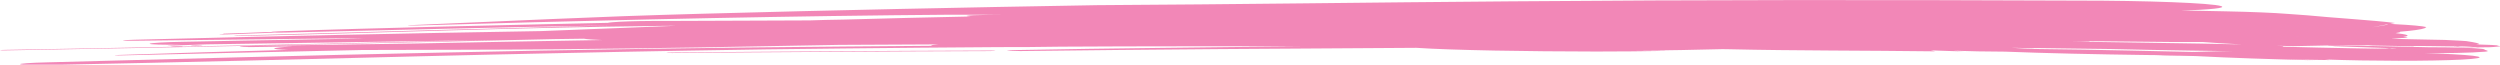 <?xml version="1.0" encoding="UTF-8"?><svg id="Layer_2" xmlns="http://www.w3.org/2000/svg" xmlns:xlink="http://www.w3.org/1999/xlink" viewBox="0 0 667.88 17.27"><defs><style>.cls-1{fill:none;}.cls-2{fill:#f287b7;}.cls-3{clip-path:url(#clippath);}</style><clipPath id="clippath"><rect class="cls-1" width="667.88" height="17.27"/></clipPath></defs><g id="Layer_3"><g class="cls-3"><path class="cls-2" d="M645.82,14.08c-.65-.03-1.29-.07-1.93-.1,1.23-.04,3.07-.03,5.16.02-20.26-.85-46.94-.63-64.14-.09-6.2-.06-11.72.11-12.31.38-.58.27,3.99.52,10.25.58,1.38.04,2.98.07,3.98.12,8.93.48,19.83.83,31.86,1.13-2.31-.09-4.73-.19-7.05-.28,3.48.09,6.9.18,10.78.21-.41-.05-.93-.11-1.34-.16,11.96.44,28.36.47,36.63.03,8.3-.44,5.39-1.16-6.58-1.62l-5.31-.22Z"/><path class="cls-2" d="M623.51,12.34c7.16.25,14.04.49,20.92.73l1.36.1-.46-.42-.14.03c-6.45.29-17.09.32-26.88.36l-3.49.04c-1.67.04-2.79.11-3.14.2-.82.19,2.23.4,6.8.46l5.26.07c12.81.34,32.97.53,40.12-.1,1.61-.15.2-.36-.14-.55.49-.27-4.33-.55-10.73-.62-6.41-.07-11.92.08-12.36.35-1.08-.03-2.2-.06-3.28-.09.85-.03,1.71-.05,2.57-.08-1.81.22-7.65.22-11.99.31l-6.51.02,3.67.66,3.39-.06c-.26-.03-.76-.07-.71-.08,6.45-.12,12.52-.24,19.58-.29l8.89-.16c2.41-.1,2.18-.28-.46-.42l-3.94-.17c.6.03,1.19.06,1.78.1-9.09-.2-18.67-.42-27.66-.62-1.42-.04-3.15-.03-3.9.03-.64.06-.03.14,1.44.17"/><path class="cls-2" d="M655.59,12.53c1.47.06,2.89.13,4.99.13.51-.02.76-.04.9-.04-.78-.04-1.83-.09-2.88-.13-2.07-.1-3.13-.05-3.01.04"/><path class="cls-2" d="M661.48,12.62c.72.03,1.2.06,1.2.06-.28-.02-.54-.05-.8-.07-.23,0-.24,0-.24,0,0,0,0,0-.16,0"/><path class="cls-2" d="M264.42,13.5c-14.06.03-28.15.12-42.26.2-14.1.07-28.22.21-42.33.33-.95,0-1.74.05-1.79.09-.05.03.69.06,1.56.05,14.12-.12,28.21-.25,42.28-.32,14.07-.08,28.12-.17,42.18-.2.95,0,1.73-.04,1.86-.08.05-.04-.62-.07-1.5-.07"/><path class="cls-2" d="M53.68,12.19c.67-.04.64-.08-.05-.1-.59-.01-1.66,0-2.32.04-.56.03-.54.08.06.1.69.02,1.76,0,2.32-.04"/><path class="cls-2" d="M637.65,6.53l-3.97.77,4.33-.73-.36-.04ZM644.84,11.32c.6.05.97.08,1.44.1-1.43-.1-1.44-.1-1.44-.1M655.02,11.61c-.36-.01-.72-.02-1.11-.03.4-.06.76-.03,1.11.03M652.73,11.86c.22.01.42.03.66.04l-1.45.15s.34-.08.79-.19M598.64,11.85c-4.05-.19-7.2-.4-10.18-.63-2.66.02-5.44.01-8.26,0-7.57-.06-14.94-.14-22.21-.23.94.11-.8.09-1.69.1-.92,0-1.82,0-2.73.01,7.74.12,15.51.25,23.42.37,7.12.11,14.87.22,21.65.39M327.37,12.02c15.38-.08,30.61-.05,45.8.08-3.71.03-7.41.06-11.12.09-11.52-.06-23.07-.11-34.68-.17M613.4,9.68s0,0-.03,0c1.19.11,2.06.19,2.06.19-.83-.08-1.49-.14-2.03-.19M568.6,10.52c.28.02.51.03.73.05-.79-.03-1.63-.06-2.56-.09l-3.57-.32s2.71.18,5.4.36M59.68,8.99c3.95-.12,7.69-.25,11.03-.41.62-.03,1.32-.03,1.85-.03-.23-.06.52-.13,1.94-.18,14.01-.5,28.56-.88,43.31-1.26,14.75-.37,29.71-.67,44.56-1.01.2-.05.59-.11,1.25-.16,2.05-.19,6.18-.32,10.46-.34h3.23c13.04-.05,26.06-.1,39.03-.15,2.65-.1,5.73-.17,9.08-.22,11.21-.3,22.47-.61,33.97-.83-.72-.04-1.16-.09-1.16-.15.22-.14,2.88-.26,5.99-.28,1.57-.01,3.13-.03,4.7-.04-4.5,0-9.01,0-13.49,0-.65,0-1.25,0-1.79,0-4.93.03-9.92.09-14.99.14-44.24.5-85.83,1.54-127.09,2.73-.68.03-1.73.04-2.34.02-.4-.03-.33-.07.43-.1,13-.56,25.13-1.08,37.68-1.63,6.28-.27,12.66-.53,19.31-.77,6.65-.23,13.57-.45,20.92-.65,35-.95,69.57-1.68,105.45-2.29,9.38-.07,18.59-.14,27.72-.21,9.13-.09,18.18-.18,27.26-.27,9.08-.1,18.18-.19,27.4-.29,9.22-.08,18.57-.17,28.14-.25,51.7-.43,100.54-.41,151.12-.2,18.95-.02,36.31.65,38.76,1.48,1.42.5-2.86.93-10.66,1.2,1.55.01,3.08.03,4.62.04l7.32.15c6.93.14,12.84.39,16.57.69l5.13.37c6.82.68,17.86,1.32,23.44,2.05l-1.25.24,1.32.09c4.36.22,7.29.49,8.3.76l-.42.3c-.92.34-3.1.66-6.6.94.12.13-.3.26-1.21.37,2.98.34,4.39.68,2.03,1.03,1.8.11,1.5.24-.64.3-.74.02-1.63.03-2.53.03.01,0,.02,0,.02,0,.98.09,1.28.11,2.61.22,1.78.05,2.82.07,2.82.07q4.75.1,8.86.18c3.54.14,5.72.31,5.72.31q3.91.58,3.3.82c-.23.02-.49.04-.76.06,3.13.11,3.35.12,4.2.15.88.05,1.49.1,1.49.1q.13.13.67.18c.17.05.13.1.13.1q-1.75.13-1.8.17c-.42.03-.99.06-.99.06-2.05.02-2.87.03-3.21.04-4.39-.37-4.41-.37-4.41-.37l-.96.11-1.02-.16.58.14-2.22-.1,2.54.14q-5.26-.1-7.37-.11c-2.19-.04-4.06-.02-4.29-.02.18.04.19.08.19.08q-5.63-.11-11.11-.21c-.51-.04-.91-.07-1.29-.1-.53.03-1.58.05-2.66.03-.96-.02-1.92-.03-2.88-.05-.21,0-.42,0-.62.01,0,0,0,.01,0,.01-.98.02-1.66.03-2.43.05-.49.01-.5.01-.5.01,0,0-.02,0-.03,0-1.67.03-4.1.08-10.51.21-1.7-.04-3.29-.07-4.78-.1.48.03.95.05,1.39.07.9.05.08.17.56.18,6.01.17,12.28.3,18.67.43,6.39.12,12.89.25,19.34.37,2.31,0,4.49.1,4.83.2.3.1-1.35.18-3.72.17-6.54.11-13.45.16-20.56.18-7.11.02-14.42,0-21.75-.05-7.33-.05-14.68-.14-21.88-.27-7.2-.11-14.24-.25-20.96-.41-7.07-.09-14.19-.19-21.32-.28.34.02.68.04,1.02.07-1.85-.04-3.69-.08-5.54-.11-.2,0-.4,0-.6,0,1.4.08,2.8.16,4.19.24.96.03,1.93.05,2.91.08,16.55.18,31.55.59,47.53.92,8.59.18,15.97.44,24.09.66,2.09.03,3.54.12,3.29.21-.24.09-2.19.13-4.24.11-27.1-.05-58.02-.35-79.72-1.2-4.95-.02-9.71-.1-13.67-.25-.07,0-.15,0-.22,0,1.04.07,2.01.13,3.05.2-3.7-.06-5.67-.22-9.04-.29.39.08.86.18,1.25.26-18.25-.24-37.99-.16-54.88-.56-.68,0-1.32-.02-1.95-.03-7.28.18-14.63.35-23.27.38,2.92.03,5.77.05,8.7.08-6.26.11-12.48.19-19.18.18-18.15-.02-38.47-.34-48.07-.99-35.18.2-70.42.42-105.52.86-1.81.02-3.44-.02-3.76-.09-.19-.07,1.01-.15,2.82-.18,6.29-.11,12.61-.21,18.95-.32,6.34-.08,12.69-.17,19.05-.25,12.73-.16,25.52-.3,38.31-.4-5.35,0-10.7-.02-16.07-.03-5.37,0-10.74,0-16.14,0-10.79.02-21.64.02-32.61.1-2.79.03-5.6.06-8.42.1-2.78.03-5.54.03-8.3.02-14,.09-27.65.21-41.37.36-13.72.13-27.5.32-41.79.58-6.1.11-12.01.22-17.82.33-5.81.12-11.53.24-17.24.36-11.42.24-22.83.48-34.98.79-17.06.42-33.36.82-49.6,1.23-8.12.19-16.24.37-24.42.56-8.19.17-16.45.34-24.88.52-4.48.11-8.64.04-9.17-.14-.54-.18,2.71-.42,7.2-.52,70.3-1.9,139.32-3.64,212.85-4.23,7.93-.06,15.73-.12,23.49-.19-.1-.03-.19-.05-.19-.08,0-.1.74-.21,1.98-.3-8.81.04-17.69.08-26.61.13-12.39.22-24.79.45-37.39.68-6.3.09-12.65.19-19.08.28-6.43.09-12.93.17-19.54.22-9.07.08-17.71.11-26.19.13-8.47.02-16.77.04-25.17.06-10.63.23-21.24.47-31.89.7-10.64.24-21.31.48-32.05.73-.86.03-1.75.03-2.06,0-.31-.03.15-.08,1.02-.11,14.76-.52,29.89-.92,45.16-1.35-2.41-.08-3.85-.21-3.66-.39.19-.18,2.05-.37,4.9-.53l-10.39.16c-2.14.03-3.83-.01-3.77-.1.05-.1,1.75-.19,3.78-.22,14.13-.21,28.23-.41,42.33-.61,16.92-.36,33.79-.64,50.75-.94-2.35-.09-4.08-.21-4.91-.36,0,0,0,0,0,0-2.63.04-5.24.08-7.85.11-47.9,1.11-96.93,2.16-146.36,3.01-.97.02-1.77,0-1.79-.04-.02-.04.73-.09,1.6-.1,14.92-.24,29.81-.53,44.64-.82-.03,0-.04,0-.06,0-.6-.01-.71-.06-.06-.1.57-.04,1.74-.06,2.33-.04.69.02.62.06.07.1,13.82-.28,27.59-.57,41.29-.85,13.7-.3,27.33-.6,40.87-.9-25.17.38-50.33.76-75.46,1.14-2.74.1-5.47.19-8.25.29-.76.02-1.75.01-2.05-.02-.21-.03.34-.08,1.12-.1.77-.03,1.54-.05,2.31-.08-4.76.06-8.43-.04-8.36-.25.26-.22,4.34-.46,9.29-.53,13.23-.26,26.42-.51,39.61-.72l4.28-.1c1.44-.06,2.87-.11,4.3-.16-20.51.24-40.99.47-61.34.71-1.75.03-3.24,0-3.27-.07-.04-.07,1.37-.16,3.12-.2,35.85-.92,72.16-1.71,108.62-2.31,11.97-.47,23.97-.94,36.19-1.42-1.54.01-3.1.03-4.66.04-39.64.47-73.27,1.85-111.64,2.68-.96.03-1.76,0-1.89-.03-.1-.04.55-.08,1.52-.1,18.73-.45,35.82-1,54.4-1.5,15.39-.41,30.03-.75,44.33-1.18-14.62.24-28.95.53-43.24.87-14.29.34-28.54.67-43.03,1.02-1.26.04-2.54.04-3.35.01-.07.02-.33.05-.71.06-3.62.16-7.57.3-11.6.43-.77.03-1.75.03-2.15,0-.4-.03.07-.07.93-.11"/></g></g></svg>